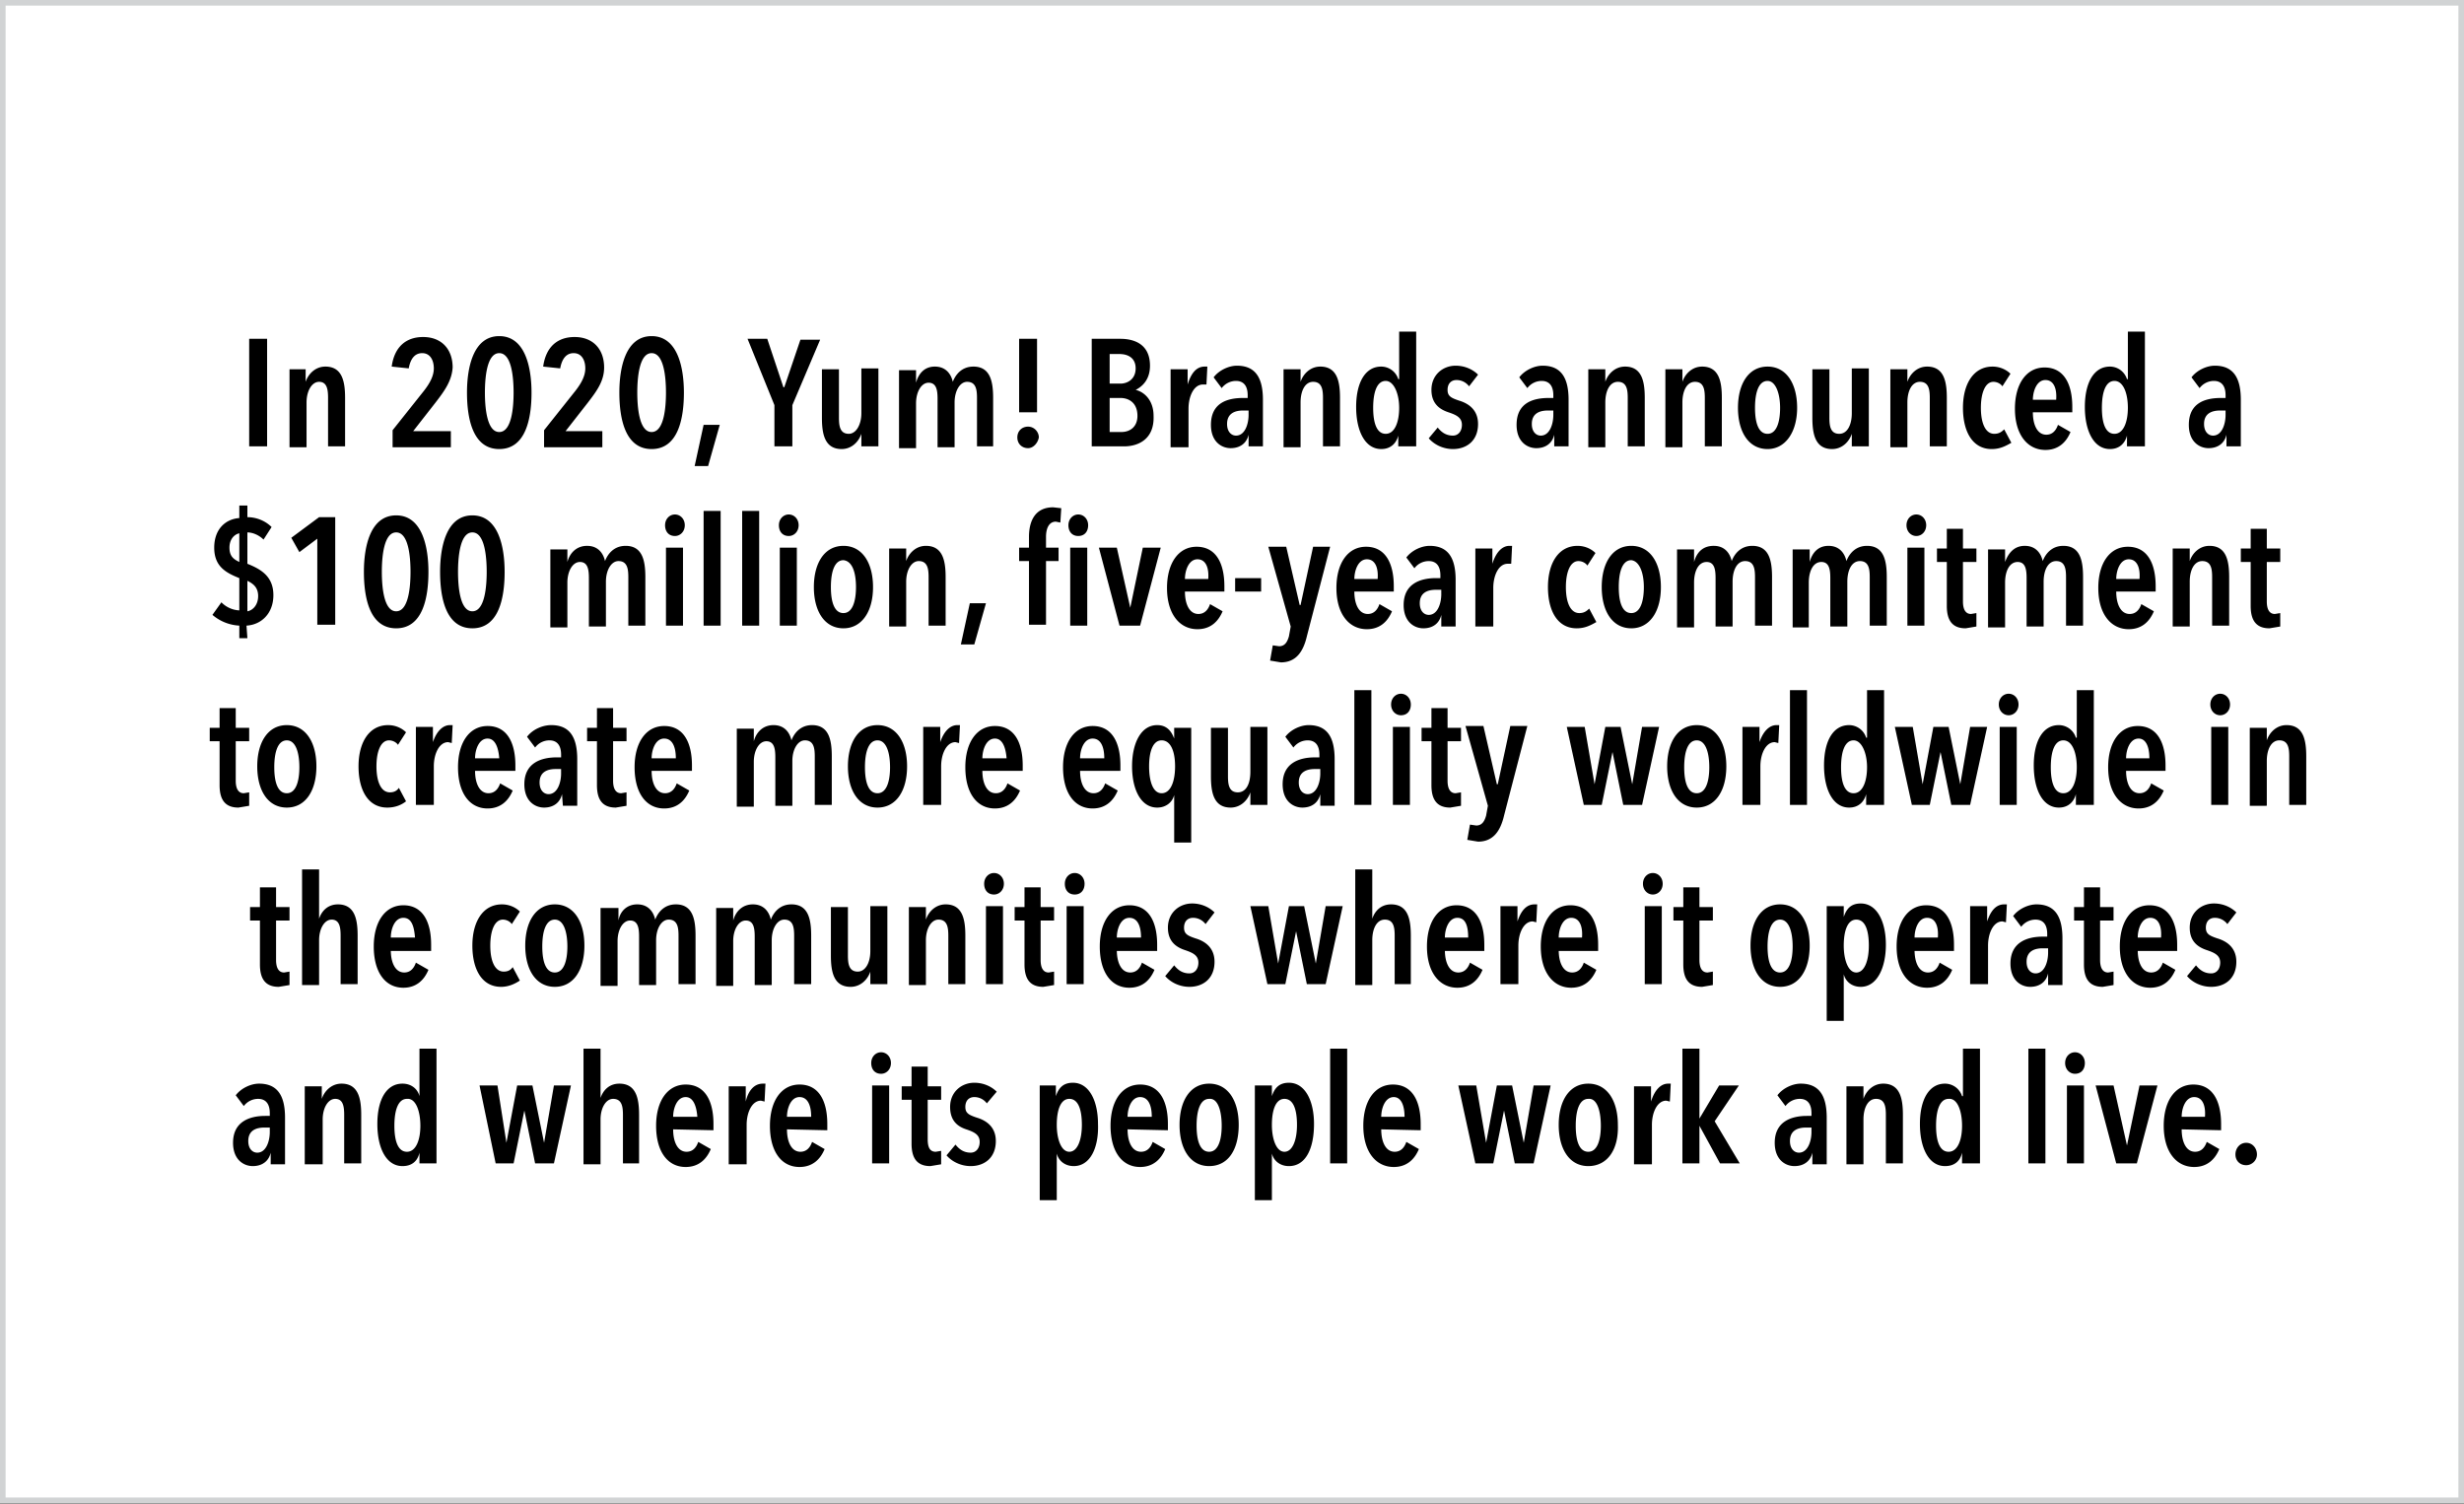 <svg xmlns="http://www.w3.org/2000/svg" viewBox="0 0 274.9 167.8" style="enable-background:new 0 0 274.9 167.8" xml:space="preserve"><rect x="0" y="0" width="274.9" height="167.8" fill="#808080" stroke="none"/><path style="fill:#fff;stroke:#d1d3d4;stroke-width:.65;stroke-miterlimit:10" d="M.3.3h274.3v167.1H.3z"/><path d="M27.8 49.8v-12h2v12h-2zM34.1 41.2v1.4c.3-.9 1.1-1.7 2.2-1.7 1.9 0 2.2 1.7 2.2 3.5v5.4h-1.9v-5.4c0-.9-.1-1.8-1-1.8-.8 0-1.4 1-1.4 2.3v5h-1.9v-8.7h1.8zM48.6 44.9l-2.5 3.2h4.2v1.8h-6.5V48l3.5-4.4c.7-.9 1.1-1.7 1.1-2.5 0-.9-.4-1.7-1.3-1.7-.8 0-1.3.6-1.5 1.7l-1.9-.2c.3-2.2 1.6-3.3 3.5-3.3 2.1 0 3.3 1.4 3.3 3.4-.1 1.5-.9 2.6-1.9 3.9zM55.7 50.1c-3 0-3.6-3.5-3.6-6.3s.7-6.3 3.6-6.3 3.6 3.5 3.6 6.3-.6 6.3-3.6 6.3zm0-10.7c-1.4 0-1.6 2.8-1.6 4.4s.2 4.4 1.6 4.4 1.6-2.8 1.6-4.4-.2-4.4-1.6-4.4zM65.6 44.9l-2.5 3.2h4.1v1.8h-6.5V48l3.5-4.4c.7-.9 1.1-1.7 1.1-2.5 0-.9-.4-1.7-1.3-1.7-.8 0-1.3.6-1.5 1.7l-1.9-.2c.3-2.2 1.6-3.3 3.5-3.3 2.1 0 3.3 1.4 3.3 3.4 0 1.5-.8 2.6-1.8 3.9zM72.7 50.1c-3 0-3.6-3.5-3.6-6.3s.7-6.3 3.6-6.3 3.6 3.5 3.6 6.3-.6 6.3-3.6 6.3zm0-10.7c-1.4 0-1.6 2.8-1.6 4.4s.2 4.4 1.6 4.4 1.6-2.8 1.6-4.4-.2-4.4-1.6-4.4zM79 52h-1.5l1-4.6h1.8L79 52zM88.4 45.2v4.6h-2v-4.6l-3-7.4h2.2l1.8 5.4h.1l1.8-5.3h2.2l-3.1 7.3zM96.1 49.8v-1.4c-.3.9-1.1 1.7-2.2 1.7-1.9 0-2.2-1.7-2.2-3.5v-5.4h1.9v5.4c0 .9.1 1.8 1.1 1.8.8 0 1.4-1 1.4-2.3v-5H98v8.7h-1.9zM104.3 40.9c1.2 0 1.8.8 2 1.7.3-.8 1-1.7 2.3-1.7 1.9 0 2.2 1.7 2.2 3.5v5.4H109v-5.4c0-.9-.1-1.8-1.1-1.8-.8 0-1.4 1-1.4 2.3v5h-1.9v-5.4c0-.9-.1-1.8-1-1.8-.8 0-1.4 1-1.4 2.3v5h-1.9v-8.7h1.9v1.4c.3-1.1 1-1.8 2.1-1.8zM114.7 50c-.7 0-1.2-.5-1.2-1.2s.5-1.2 1.2-1.2 1.2.6 1.2 1.2c-.1.6-.6 1.2-1.2 1.2zm-1-4v-8.2h2V46h-2zM125.4 49.8h-3.6v-12h3.2c1.4 0 3.3.5 3.3 3 0 1.5-.8 2.3-1.6 2.7.9.2 2 1.1 2 2.9.1 2.6-1.7 3.4-3.3 3.4zm-.5-10.3h-1.1v3.3h1.2c.8 0 1.7-.5 1.7-1.7s-.9-1.6-1.8-1.6zm.1 4.9h-1.2v3.8h1.3c1 0 1.8-.6 1.8-1.8 0-1.5-1-2-1.9-2zM134.4 40.9h.3l-.1 2h-.4c-1 0-1.6 1.3-1.6 2.7v4.3h-2v-8.7h1.9v1.7c.4-1.3 1-2 1.9-2zM139.3 48.5c-.2.9-.9 1.5-2 1.5-1 0-2.2-.7-2.2-2.6 0-2.5 1.9-3 3.6-3h.5v-.3c0-1.1-.5-1.6-1.3-1.6a2 2 0 0 0-1.6.8l-.9-1.2c.6-.8 1.7-1.3 2.6-1.3 2.1 0 2.9 1.4 2.9 3.8v5.2h-1.6v-1.3zm0-2.7h-.6c-.9 0-1.8.3-1.8 1.5 0 .9.5 1.3 1 1.3 1 0 1.4-1.3 1.4-2.3v-.5zM145.1 41.2v1.4c.3-.9 1.1-1.7 2.2-1.7 1.9 0 2.2 1.7 2.2 3.5v5.4h-1.9v-5.4c0-.9-.1-1.8-1.1-1.8-.9 0-1.4 1-1.4 2.3v5h-1.9v-8.7h1.9zM156 49.8v-1.2c-.2.8-.8 1.5-1.9 1.5-1.8 0-2.8-2-2.8-4.7s1-4.5 2.8-4.5a2 2 0 0 1 1.9 1.4h.1V37h1.9v12.8h-2zm-1.4-7.3c-1 0-1.4 1.3-1.4 3s.4 2.9 1.4 2.9 1.5-1.3 1.5-2.9-.6-3-1.5-3zM163.9 43.1c-.3-.4-.8-.7-1.4-.7-.6 0-1 .4-1 1.1 0 .7.4.9 1.3 1.2 1 .3 2.1 1 2.1 2.6 0 1.9-1.3 2.8-2.8 2.8-1.1 0-2.1-.5-2.7-1.2l1-1.2c.4.5.9.9 1.7.9.6 0 1-.5 1-1.2 0-.8-.6-1.1-1.5-1.4-.9-.3-1.9-.9-1.9-2.5 0-1.7 1.3-2.7 2.7-2.7 1 0 1.9.4 2.5 1l-1 1.3zM173.4 48.5c-.2.9-.9 1.5-2 1.5-1 0-2.2-.7-2.2-2.6 0-2.5 1.9-3 3.6-3h.5v-.3c0-1.1-.5-1.6-1.3-1.6a2 2 0 0 0-1.6.8l-.9-1.2c.6-.8 1.7-1.3 2.6-1.3 2.1 0 2.9 1.4 2.9 3.8v5.2h-1.6v-1.3zm-.1-2.7h-.6c-.9 0-1.8.3-1.8 1.5 0 .9.5 1.3 1 1.3 1 0 1.4-1.3 1.4-2.3v-.5zM179.1 41.2v1.4c.3-.9 1.1-1.7 2.2-1.7 1.9 0 2.2 1.7 2.2 3.5v5.4h-1.9v-5.4c0-.9-.1-1.8-1.1-1.8-.9 0-1.4 1-1.4 2.3v5h-1.9v-8.7h1.9zM187.7 41.2v1.4c.3-.9 1.1-1.7 2.2-1.7 1.9 0 2.2 1.7 2.2 3.5v5.4h-1.9v-5.4c0-.9-.1-1.8-1.1-1.8-.9 0-1.4 1-1.4 2.3v5h-1.9v-8.7h1.9zM197.2 50.1c-2.1 0-3.3-1.9-3.3-4.6s1.2-4.6 3.3-4.6 3.3 1.9 3.3 4.6-1.3 4.6-3.3 4.6zm0-7.6c-1 0-1.4 1.3-1.4 3s.4 2.9 1.4 2.9 1.4-1.3 1.4-2.9-.5-3-1.4-3zM206.6 49.8v-1.4c-.3.9-1.1 1.7-2.2 1.7-1.9 0-2.2-1.7-2.2-3.5v-5.4h1.9v5.4c0 .9.1 1.8 1.1 1.8.9 0 1.4-1 1.4-2.3v-5h1.9v8.7h-1.9zM212.8 41.2v1.4c.3-.9 1.1-1.7 2.2-1.7 1.9 0 2.2 1.7 2.2 3.5v5.4h-1.9v-5.4c0-.9-.1-1.8-1.1-1.8-.9 0-1.4 1-1.4 2.3v5h-1.9v-8.7h1.9zM222.2 50.1c-2.1 0-3.2-1.9-3.2-4.6s1.2-4.6 3.3-4.6c.9 0 1.6.4 2 .8l-.9 1.4c-.2-.3-.6-.5-1-.5-.9 0-1.4 1.2-1.4 2.9s.5 2.9 1.5 2.9c.5 0 .8-.2 1.1-.5l.8 1.5c-.7.4-1.3.7-2.2.7zM226.8 46c0 1.4.5 2.5 1.5 2.5.7 0 1.1-.5 1.3-1.1l1.4.8c-.5 1.2-1.4 2-2.8 2-2 0-3.4-1.7-3.4-4.6 0-2.8 1.3-4.6 3.3-4.6 2.2 0 3.1 1.9 3.1 4.4v.6h-4.4zm1.4-3.6c-1 0-1.4 1.3-1.4 2.2h2.6c.1-1.3-.3-2.2-1.2-2.2zM237.3 49.8v-1.2c-.2.8-.8 1.5-1.9 1.5-1.8 0-2.8-2-2.8-4.7s1-4.5 2.8-4.5a2 2 0 0 1 1.9 1.4h.1V37h1.9v12.8h-2zm-1.4-7.3c-1 0-1.4 1.3-1.4 3s.4 2.9 1.4 2.9 1.5-1.3 1.5-2.9-.5-3-1.5-3zM248.4 48.5c-.2.9-.9 1.5-2 1.5-1 0-2.2-.7-2.2-2.6 0-2.5 1.9-3 3.6-3h.5v-.3c0-1.1-.5-1.6-1.3-1.6a2 2 0 0 0-1.6.8l-.9-1.2c.6-.8 1.7-1.3 2.6-1.3 2.1 0 2.9 1.4 2.9 3.8v5.2h-1.6v-1.3zm-.1-2.7h-.6c-.9 0-1.8.3-1.8 1.5 0 .9.5 1.3 1 1.3 1 0 1.4-1.3 1.4-2.3v-.5zM27.6 71.2h-.9v-1.4a5 5 0 0 1-3-1.2l1-1.4a3 3 0 0 0 2 .9v-3.6c-1.5-.6-2.8-1.3-2.8-3.4s1.3-3.2 2.8-3.3v-1.4h.9v1.3c1 0 2 .4 2.7 1.1l-.9 1.4c-.5-.5-1.2-.8-1.8-.8v3.5c1.5.6 2.9 1.4 2.9 3.5 0 2-1.3 3.3-3 3.4l.1 1.4zm-.9-11.7c-.5.1-1.1.6-1.1 1.6s.5 1.3 1.1 1.6v-3.2zm.9 5.3v3.4c.6-.1 1.2-.7 1.2-1.7s-.6-1.4-1.2-1.7zM35.4 69.8v-9.7l-2 1.5-.9-1.6 3.1-2.3h1.8v12h-2v.1zM44.2 70.1c-3 0-3.6-3.5-3.6-6.3s.7-6.3 3.6-6.3 3.6 3.5 3.6 6.3-.6 6.3-3.6 6.3zm0-10.7c-1.4 0-1.6 2.8-1.6 4.4 0 1.6.2 4.4 1.6 4.4s1.6-2.8 1.6-4.4-.2-4.4-1.6-4.4zM52.7 70.1c-3 0-3.6-3.5-3.6-6.3s.7-6.3 3.6-6.3 3.6 3.5 3.6 6.3-.6 6.3-3.6 6.3zm0-10.7c-1.4 0-1.6 2.8-1.6 4.4 0 1.6.2 4.4 1.6 4.4s1.6-2.8 1.6-4.4-.2-4.4-1.6-4.4zM65.5 60.9c1.2 0 1.8.8 2 1.7.3-.8 1-1.7 2.3-1.7 1.9 0 2.2 1.7 2.2 3.5v5.4h-1.9v-5.4c0-.9-.1-1.8-1.1-1.8-.8 0-1.4 1-1.4 2.3v5h-1.9v-5.4c0-.9-.1-1.8-1-1.8-.8 0-1.4 1-1.4 2.3v5h-1.9v-8.7h1.9v1.4c.3-1.1 1.1-1.8 2.2-1.8zM75.3 59.8c-.7 0-1.1-.5-1.1-1.2s.5-1.2 1.1-1.2 1.1.5 1.1 1.2-.5 1.2-1.1 1.2zm-1 10v-8.7h1.9v8.7h-1.9zM78.5 69.8V57h1.9v12.8h-1.9zM82.8 69.8V57h1.9v12.8h-1.9zM88 59.8c-.7 0-1.1-.5-1.1-1.2s.5-1.2 1.1-1.2 1.1.5 1.1 1.2-.5 1.2-1.1 1.2zm-1 10v-8.7h1.9v8.7H87zM94.1 70.1c-2.1 0-3.3-1.9-3.3-4.6s1.2-4.6 3.3-4.6 3.3 1.9 3.3 4.6c0 2.8-1.3 4.6-3.3 4.6zm0-7.6c-1 0-1.4 1.3-1.4 3s.4 2.9 1.4 2.9 1.4-1.3 1.4-2.9-.4-2.9-1.4-3zM101.1 61.2v1.4c.3-.9 1.1-1.7 2.2-1.7 1.9 0 2.2 1.7 2.2 3.5v5.4h-1.9v-5.4c0-.9-.1-1.8-1.1-1.8-.8 0-1.4 1-1.4 2.3v5h-1.9v-8.7h1.9zM108.7 71.9h-1.5l1-4.6h1.8l-1.3 4.6zM118.3 58.3l-.5-.1c-.8 0-1.1.8-1.1 1.7v1.2h1.4v1.5h-1.4v7.1h-1.9v-7.1h-1.1v-1.5h1.1v-1.2c0-1.8.7-3.3 2.7-3.3l.9.1-.1 1.6zm2 1.5c-.7 0-1.1-.5-1.1-1.2s.5-1.2 1.1-1.2 1.1.5 1.1 1.2-.4 1.2-1.1 1.2zm-.9 10v-8.7h1.9v8.7h-1.9zM127.2 69.8h-2.3l-2.3-8.7h2l1.5 6.7 1.4-6.7h2l-2.3 8.7zM132.2 66c0 1.4.5 2.5 1.5 2.5.7 0 1.1-.5 1.3-1.1l1.4.8c-.5 1.2-1.4 2-2.8 2-2 0-3.4-1.7-3.4-4.6 0-2.8 1.3-4.6 3.3-4.6 2.2 0 3.1 1.9 3.1 4.4v.6h-4.4zm1.4-3.6c-1 0-1.4 1.3-1.4 2.2h2.6c.1-1.3-.3-2.2-1.2-2.2zM137.8 66v-1.5h2.9V66h-2.9zM145.8 71c-.4 1.7-1.2 2.9-2.9 2.9l-1.2-.2.3-1.7.7.1c.6 0 .9-.4 1.1-1.1l.2-1.1-2.5-8.9h2l1.5 6.5h.1l1.4-6.5h1.9l-2.6 10zM151.1 66c0 1.4.5 2.5 1.5 2.5.7 0 1.1-.5 1.3-1.1l1.4.8c-.5 1.2-1.4 2-2.8 2-2 0-3.4-1.7-3.4-4.6 0-2.8 1.3-4.6 3.3-4.6 2.2 0 3.1 1.9 3.1 4.4v.6h-4.4zm1.4-3.6c-1 0-1.4 1.3-1.4 2.2h2.6c.1-1.3-.3-2.2-1.2-2.2zM160.8 68.6c-.2.9-.9 1.5-2 1.5-1 0-2.2-.7-2.2-2.6 0-2.4 1.9-3 3.6-3h.5v-.3c0-1.1-.5-1.6-1.3-1.6a2 2 0 0 0-1.6.8l-.9-1.2c.6-.8 1.7-1.3 2.6-1.3 2.1 0 2.9 1.4 2.9 3.8v5.2h-1.6v-1.3zm0-2.8h-.6c-.9 0-1.8.3-1.8 1.5 0 .9.5 1.3 1 1.3 1 0 1.4-1.3 1.4-2.3v-.5zM168.4 60.9h.3l-.1 2h-.4c-1 0-1.6 1.3-1.6 2.7v4.3h-2v-8.7h1.9v1.7c.4-1.3 1.1-2 1.9-2zM175.9 70.1c-2.1 0-3.2-1.9-3.2-4.6s1.2-4.6 3.3-4.6c.9 0 1.6.4 2 .8l-.9 1.4c-.2-.3-.6-.5-1-.5-.9 0-1.4 1.2-1.4 2.9s.5 2.9 1.5 2.9c.5 0 .8-.2 1.1-.5l.8 1.5c-.7.4-1.3.7-2.2.7zM182 70.1c-2.1 0-3.3-1.9-3.3-4.6s1.2-4.6 3.3-4.6 3.3 1.9 3.3 4.6c0 2.8-1.3 4.6-3.3 4.6zm0-7.6c-1 0-1.4 1.3-1.4 3s.4 2.9 1.4 2.9 1.4-1.3 1.4-2.9-.5-2.9-1.4-3zM191.2 60.9c1.2 0 1.8.8 2 1.7.3-.8 1-1.7 2.3-1.7 1.9 0 2.2 1.7 2.2 3.5v5.4h-1.9v-5.4c0-.9-.1-1.8-1.1-1.8-.9 0-1.4 1-1.4 2.3v5h-1.9v-5.4c0-.9-.1-1.8-1-1.8s-1.4 1-1.4 2.3v5h-1.9v-8.7h1.9v1.4c.3-1.1 1-1.8 2.2-1.8zM204 60.9c1.2 0 1.8.8 2 1.7.3-.8 1-1.7 2.3-1.7 1.9 0 2.2 1.7 2.2 3.5v5.4h-1.9v-5.4c0-.9-.1-1.8-1.1-1.8-.9 0-1.4 1-1.4 2.3v5h-1.9v-5.4c0-.9-.1-1.8-1-1.8s-1.4 1-1.4 2.3v5H200v-8.7h1.9v1.4c.3-1.1 1-1.8 2.1-1.8zM213.8 59.8c-.6 0-1.1-.5-1.1-1.2s.5-1.2 1.1-1.2 1.1.5 1.1 1.2-.5 1.2-1.1 1.2zm-1 10v-8.7h1.9v8.7h-1.9zM219 62.7v4.4c0 .9.3 1.4.9 1.4l.6-.1v1.5l-1.2.2c-1.5 0-2.1-.9-2.1-2.5v-4.9h-1.1v-1.5h1.1V59h1.8v2.2h1.5v1.5H219zM225.9 60.9c1.2 0 1.8.8 2 1.7.3-.8 1-1.7 2.3-1.7 1.9 0 2.2 1.7 2.2 3.5v5.4h-1.9v-5.4c0-.9-.1-1.8-1.1-1.8-.9 0-1.4 1-1.4 2.3v5h-1.9v-5.4c0-.9-.1-1.8-1-1.8s-1.4 1-1.4 2.3v5h-1.9v-8.7h1.9v1.4c.4-1.1 1.1-1.8 2.2-1.8zM236.1 66c0 1.4.5 2.5 1.5 2.5.7 0 1.1-.5 1.3-1.1l1.4.8c-.5 1.2-1.4 2-2.8 2-2 0-3.4-1.7-3.4-4.6 0-2.8 1.3-4.6 3.3-4.6 2.2 0 3.1 1.9 3.1 4.4v.6h-4.4zm1.4-3.6c-1 0-1.4 1.3-1.4 2.2h2.6c.1-1.3-.3-2.2-1.2-2.2zM244.3 61.2v1.4c.3-.9 1.1-1.7 2.2-1.7 1.9 0 2.2 1.7 2.2 3.5v5.4h-1.9v-5.4c0-.9-.1-1.8-1.1-1.8-.9 0-1.4 1-1.4 2.3v5h-1.9v-8.7h1.9zM252.9 62.7v4.4c0 .9.3 1.4.9 1.4l.6-.1v1.5l-1.2.2c-1.5 0-2.1-.9-2.1-2.5v-4.9H250v-1.5h1.1V59h1.8v2.2h1.5v1.5h-1.5zM26.3 82.7v4.4c0 .9.3 1.4.9 1.4l.6-.1v1.5l-1.2.2c-1.5 0-2.1-.9-2.1-2.5v-4.9h-1.1v-1.5h1.1V79h1.8v2.2h1.5v1.5h-1.5zM32 90.1c-2.1 0-3.3-1.9-3.3-4.6s1.2-4.6 3.3-4.6 3.3 1.9 3.3 4.6-1.2 4.6-3.3 4.6zm0-7.5c-1 0-1.4 1.3-1.4 3s.4 2.9 1.4 2.9 1.4-1.3 1.4-2.9-.4-3-1.4-3zM43.2 90.1c-2.1 0-3.2-1.9-3.2-4.6s1.2-4.6 3.3-4.6c.9 0 1.6.4 2 .8l-.9 1.4c-.2-.3-.6-.5-1-.5-.9 0-1.4 1.2-1.4 2.9s.5 2.9 1.5 2.9c.5 0 .8-.2 1-.5l.8 1.5c-.5.4-1.2.7-2.1.7zM50.2 80.9h.3l-.1 2-.4-.1c-1 0-1.6 1.3-1.6 2.7v4.3h-2v-8.7h1.9v1.7c.4-1.2 1.1-1.9 1.9-1.9zM53 86c0 1.4.5 2.5 1.5 2.5.7 0 1.1-.5 1.3-1.1l1.4.8c-.5 1.2-1.4 2-2.8 2-2 0-3.3-1.7-3.3-4.6 0-2.8 1.3-4.6 3.3-4.6 2.2 0 3.1 1.9 3.1 4.4v.6H53zm1.4-3.6c-1 0-1.4 1.3-1.4 2.2h2.7c-.1-1.3-.5-2.2-1.3-2.2zM62.7 88.6c-.2.9-.9 1.5-2 1.5-1 0-2.2-.7-2.2-2.6 0-2.4 1.9-3 3.6-3h.5v-.3c0-1.1-.5-1.6-1.3-1.6a2 2 0 0 0-1.6.8l-.9-1.2c.6-.8 1.7-1.3 2.7-1.3 2.1 0 2.9 1.4 2.9 3.8v5.2h-1.6l-.1-1.3zm-.1-2.8H62c-.9 0-1.8.3-1.8 1.5 0 .9.5 1.3 1 1.3 1 0 1.4-1.3 1.4-2.3v-.5zM68.4 82.7v4.4c0 .9.3 1.4.9 1.4l.6-.1v1.5l-1.2.2c-1.5 0-2.1-.9-2.1-2.5v-4.9h-1.1v-1.5h1.1V79h1.8v2.2h1.5v1.5h-1.5zM72.7 86c0 1.4.5 2.5 1.5 2.5.7 0 1.1-.5 1.3-1.1l1.4.8c-.5 1.2-1.4 2-2.8 2-2 0-3.3-1.7-3.3-4.6 0-2.8 1.3-4.6 3.3-4.6 2.2 0 3.1 1.9 3.1 4.4v.6h-4.5zm1.4-3.6c-1 0-1.4 1.3-1.4 2.2h2.7c0-1.3-.4-2.2-1.3-2.2zM86.3 80.9c1.2 0 1.8.8 2 1.7.3-.8 1-1.7 2.3-1.7 1.9 0 2.2 1.7 2.2 3.5v5.4h-1.9v-5.4c0-.9-.1-1.8-1.1-1.8-.8 0-1.4 1-1.4 2.3v5h-1.9v-5.4c0-.9-.1-1.8-1-1.8-.8 0-1.4 1-1.4 2.3v5h-1.9v-8.7h1.9v1.4c.3-1.1 1.1-1.8 2.2-1.8zM97.9 90.1c-2.1 0-3.3-1.9-3.3-4.6s1.2-4.6 3.3-4.6 3.3 1.9 3.3 4.6-1.2 4.6-3.3 4.6zm0-7.5c-1 0-1.4 1.3-1.4 3s.4 2.9 1.4 2.9 1.4-1.3 1.4-2.9-.4-3-1.4-3zM106.8 80.9h.3l-.1 2-.4-.1c-1 0-1.6 1.3-1.6 2.7v4.3h-2v-8.7h1.9v1.7c.4-1.2 1.1-1.9 1.9-1.9zM109.6 86c0 1.4.5 2.5 1.5 2.5.7 0 1.1-.5 1.3-1.1l1.4.8c-.5 1.2-1.4 2-2.8 2-2 0-3.3-1.7-3.3-4.6 0-2.8 1.3-4.6 3.3-4.6 2.2 0 3.1 1.9 3.1 4.4v.6h-4.5zm1.4-3.6c-1 0-1.4 1.3-1.4 2.2h2.7c-.1-1.3-.5-2.2-1.3-2.2zM120.5 86c0 1.4.5 2.5 1.5 2.5.7 0 1.1-.5 1.3-1.1l1.4.8c-.5 1.2-1.4 2-2.8 2-2 0-3.3-1.7-3.3-4.6 0-2.8 1.3-4.6 3.3-4.6 2.2 0 3.1 1.9 3.1 4.4v.6h-4.5zm1.4-3.6c-1 0-1.4 1.3-1.4 2.2h2.7c0-1.3-.4-2.2-1.3-2.2zM131 93.9v-5.2c-.2.8-.9 1.4-1.9 1.4-1.8 0-2.8-2-2.8-4.6s1-4.6 2.8-4.6c1.1 0 1.6.7 1.9 1.5v-1.2h1.9V94H131v-.1zm-1.4-11.3c-1 0-1.4 1.3-1.4 2.9s.4 3 1.4 3 1.5-1.3 1.5-3-.5-2.9-1.5-2.9zM139.5 89.8v-1.4c-.3.9-1.1 1.7-2.2 1.7-1.9 0-2.2-1.7-2.2-3.5v-5.4h1.9v5.4c0 .9.1 1.8 1.1 1.8.9 0 1.4-.9 1.4-2.3v-5h1.9v8.7h-1.9zM147.3 88.6c-.2.9-.9 1.5-2 1.5-1 0-2.2-.7-2.2-2.6 0-2.4 1.9-3 3.6-3h.5v-.3c0-1.1-.5-1.6-1.3-1.6a2 2 0 0 0-1.6.8l-.9-1.2c.6-.8 1.7-1.3 2.6-1.3 2.1 0 2.9 1.4 2.9 3.8v5.2h-1.6v-1.3zm0-2.8h-.6c-.9 0-1.8.3-1.8 1.5 0 .9.5 1.3 1 1.3 1 0 1.4-1.3 1.4-2.3v-.5zM151.1 89.8V77h1.9v12.8h-1.9zM156.3 79.8c-.6 0-1.1-.5-1.1-1.2s.5-1.2 1.1-1.2 1.1.5 1.1 1.2-.4 1.2-1.1 1.2zm-.9 10v-8.7h1.9v8.7h-1.9zM161.5 82.7v4.4c0 .9.3 1.4.9 1.4l.6-.1v1.5l-1.2.2c-1.5 0-2.1-.9-2.1-2.5v-4.9h-1.1v-1.5h1.1V79h1.8v2.2h1.5v1.5h-1.5zM167.8 91c-.4 1.7-1.2 2.9-2.9 2.9l-1.2-.2.3-1.7.7.1c.6 0 .9-.4 1.1-1.1l.2-1.1-2.5-8.9h2l1.5 6.5h.1l1.4-6.5h1.9l-2.6 10zM183.2 89.8h-2.1l-1.2-5.9-1.2 5.9h-2l-1.9-8.7h2l1.1 6.4 1.2-6.4h1.7l1.3 6.4 1.1-6.4h1.9l-1.9 8.7zM189.3 90.1c-2.1 0-3.3-1.9-3.3-4.6s1.2-4.6 3.3-4.6 3.3 1.9 3.3 4.6-1.2 4.6-3.3 4.6zm0-7.5c-1 0-1.4 1.3-1.4 3s.4 2.9 1.4 2.9 1.4-1.3 1.4-2.9-.4-3-1.4-3zM198.2 80.9h.3l-.1 2-.4-.1c-1 0-1.6 1.3-1.6 2.7v4.3h-2v-8.7h1.9v1.7c.4-1.2 1.1-1.9 1.9-1.9zM199.7 89.8V77h1.9v12.8h-1.9zM208.2 89.8v-1.2c-.2.8-.8 1.5-1.9 1.5-1.8 0-2.8-2-2.8-4.7s1-4.5 2.8-4.5a2 2 0 0 1 1.9 1.4h.1V77h1.9v12.8h-2zm-1.4-7.2c-1 0-1.4 1.3-1.4 3s.4 2.9 1.4 2.9 1.5-1.3 1.5-2.9-.6-3-1.5-3zM219.8 89.8h-2.1l-1.2-5.9-1.2 5.9h-2l-1.9-8.7h2l1.1 6.4 1.2-6.4h1.7l1.3 6.4 1.1-6.4h1.9l-1.9 8.7zM224.1 79.8c-.6 0-1.1-.5-1.1-1.2s.5-1.2 1.1-1.2 1.1.5 1.1 1.2-.5 1.2-1.1 1.2zm-1 10v-8.7h1.9v8.7h-1.9zM231.6 89.8v-1.2c-.2.8-.8 1.5-1.9 1.5-1.8 0-2.8-2-2.8-4.7s1-4.5 2.8-4.5a2 2 0 0 1 1.9 1.4h.1V77h1.9v12.8h-2zm-1.4-7.2c-1 0-1.4 1.3-1.4 3s.4 2.9 1.4 2.9 1.5-1.3 1.5-2.9-.5-3-1.5-3zM237.2 86c0 1.4.5 2.5 1.5 2.5.7 0 1.1-.5 1.3-1.1l1.4.8c-.5 1.2-1.4 2-2.8 2-2 0-3.4-1.7-3.4-4.6 0-2.8 1.3-4.6 3.3-4.6 2.2 0 3.1 1.9 3.1 4.4v.6h-4.4zm1.4-3.6c-1 0-1.4 1.3-1.4 2.2h2.6c0-1.3-.4-2.2-1.2-2.2zM247.7 79.8c-.6 0-1.1-.5-1.1-1.2s.5-1.2 1.1-1.2 1.1.5 1.1 1.2-.5 1.2-1.1 1.2zm-1 10v-8.7h1.9v8.7h-1.9zM252.9 81.2v1.4c.3-.9 1.1-1.7 2.2-1.7 1.9 0 2.2 1.7 2.2 3.5v5.4h-1.9v-5.4c0-.9-.1-1.8-1.1-1.8-.9 0-1.4 1-1.4 2.3v5H251v-8.7h1.9zM30.8 102.7v4.4c0 .9.3 1.4.9 1.4l.6-.1v1.5l-1.2.2c-1.5 0-2.1-.9-2.1-2.5v-4.9h-1.1v-1.5H29V99h1.8v2.2h1.5v1.5h-1.5zM38 109.8v-5.4c0-.9-.1-1.8-1-1.8-.8 0-1.4 1-1.4 2.3v5h-1.9V97h1.9v5.5c.3-.9 1-1.6 2.1-1.6 1.9 0 2.2 1.7 2.2 3.5v5.4H38zM43.6 106c0 1.4.5 2.5 1.5 2.5.7 0 1.1-.5 1.3-1.1l1.4.8c-.5 1.2-1.4 2-2.8 2-2 0-3.3-1.7-3.3-4.6 0-2.8 1.3-4.6 3.3-4.6 2.2 0 3.1 1.9 3.1 4.4v.7h-4.5v-.1zm1.4-3.6c-1 0-1.4 1.3-1.4 2.2h2.7c-.1-1.3-.4-2.2-1.3-2.2zM55.9 110.1c-2.1 0-3.2-1.9-3.2-4.6s1.2-4.6 3.3-4.6c.9 0 1.6.4 2 .8l-.9 1.4c-.2-.3-.6-.5-1-.5-.9 0-1.4 1.2-1.4 2.9s.5 2.9 1.5 2.9c.5 0 .8-.2 1-.5l.8 1.5c-.6.4-1.3.7-2.1.7zM61.9 110.1c-2.1 0-3.3-1.9-3.3-4.6s1.2-4.6 3.3-4.6c2.1 0 3.3 1.9 3.3 4.6s-1.2 4.6-3.3 4.6zm0-7.5c-1 0-1.4 1.3-1.4 3s.4 2.9 1.4 2.9 1.4-1.3 1.4-2.9-.4-3-1.4-3zM71.1 100.9c1.2 0 1.8.8 2 1.7.3-.8 1-1.7 2.3-1.7 1.9 0 2.2 1.7 2.2 3.5v5.4h-1.9v-5.4c0-.9-.1-1.8-1.1-1.8-.8 0-1.4 1-1.4 2.3v5h-1.9v-5.4c0-.9-.1-1.8-1-1.8-.8 0-1.4 1-1.4 2.3v5H67v-8.7h2v1.4c.2-1.1 1-1.8 2.1-1.8zM84 100.9c1.2 0 1.8.8 2 1.7.3-.8 1-1.7 2.3-1.7 1.9 0 2.2 1.7 2.2 3.5v5.4h-1.9v-5.4c0-.9-.1-1.8-1.1-1.8-.8 0-1.4 1-1.4 2.3v5h-1.9v-5.4c0-.9-.1-1.8-1-1.8-.8 0-1.4 1-1.4 2.3v5h-1.9v-8.7h1.9v1.4c.3-1.1 1.1-1.8 2.2-1.8zM97.1 109.8v-1.4c-.3.9-1.1 1.7-2.2 1.7-1.9 0-2.2-1.7-2.2-3.5v-5.4h1.9v5.4c0 .9.1 1.8 1.1 1.8.8 0 1.4-.9 1.4-2.3v-5H99v8.7h-1.9zM103.3 101.2v1.4c.3-.9 1.1-1.7 2.2-1.7 1.9 0 2.2 1.7 2.2 3.5v5.4h-1.9v-5.4c0-.9-.1-1.8-1.1-1.8-.8 0-1.4 1-1.4 2.3v5h-1.9v-8.7h1.9zM110.9 99.8c-.7 0-1.1-.5-1.1-1.2s.5-1.2 1.1-1.2 1.1.5 1.1 1.2-.5 1.2-1.1 1.2zm-.9 10v-8.7h1.9v8.7H110zM116.1 102.7v4.4c0 .9.3 1.4.9 1.4l.6-.1v1.5l-1.2.2c-1.5 0-2.1-.9-2.1-2.5v-4.9h-1.1v-1.5h1.1V99h1.8v2.2h1.5v1.5h-1.5zM119.9 99.8c-.7 0-1.1-.5-1.1-1.2s.5-1.2 1.1-1.2 1.1.5 1.1 1.2-.4 1.2-1.1 1.2zm-.9 10v-8.7h1.9v8.7H119zM124.6 106c0 1.4.5 2.5 1.5 2.5.7 0 1.1-.5 1.3-1.1l1.4.8c-.5 1.2-1.4 2-2.8 2-2 0-3.3-1.7-3.3-4.6 0-2.8 1.3-4.6 3.3-4.6 2.2 0 3.1 1.9 3.1 4.4v.7h-4.5v-.1zm1.4-3.6c-1 0-1.4 1.3-1.4 2.2h2.7c0-1.3-.4-2.2-1.3-2.2zM134.5 103.1c-.3-.4-.8-.7-1.4-.7-.6 0-1 .4-1 1.1 0 .7.4.9 1.3 1.2 1 .3 2.1 1 2.1 2.6 0 1.9-1.3 2.8-2.8 2.8-1.1 0-2.1-.5-2.7-1.2l1-1.2c.4.5.9.9 1.7.9.6 0 1-.5 1-1.2 0-.8-.6-1.1-1.5-1.4-.9-.3-1.9-.9-1.9-2.5 0-1.7 1.3-2.7 2.7-2.7 1 0 1.9.4 2.5 1l-1 1.3zM147.9 109.8h-2.1l-1.2-5.9-1.2 5.9h-2l-1.9-8.7h2l1.1 6.4 1.2-6.4h1.7l1.3 6.4 1.1-6.4h1.9l-1.9 8.7zM155.6 109.8v-5.4c0-.9-.1-1.8-1.1-1.8-.9 0-1.4 1-1.4 2.3v5h-1.9V97h1.9v5.5c.3-.9 1-1.6 2.1-1.6 1.9 0 2.2 1.7 2.2 3.5v5.4h-1.8zM161.2 106c0 1.4.5 2.5 1.5 2.5.7 0 1.1-.5 1.3-1.1l1.4.8c-.5 1.2-1.4 2-2.8 2-2 0-3.4-1.7-3.4-4.6 0-2.8 1.3-4.6 3.3-4.6 2.2 0 3.1 1.9 3.1 4.4v.7h-4.4v-.1zm1.4-3.6c-1 0-1.4 1.3-1.4 2.2h2.6c0-1.3-.3-2.2-1.2-2.2zM171.2 100.9h.3l-.1 2-.4-.1c-1 0-1.6 1.3-1.6 2.7v4.3h-2v-8.7h1.9v1.7c.4-1.2 1-1.9 1.9-1.9zM173.9 106c0 1.4.5 2.5 1.5 2.5.7 0 1.1-.5 1.3-1.1l1.4.8c-.5 1.2-1.4 2-2.8 2-2 0-3.4-1.7-3.4-4.6 0-2.8 1.3-4.6 3.3-4.6 2.2 0 3.1 1.9 3.1 4.4v.7h-4.4v-.1zm1.4-3.6c-1 0-1.4 1.3-1.4 2.2h2.6c.1-1.3-.3-2.2-1.2-2.2zM184.4 99.8c-.6 0-1.1-.5-1.1-1.2s.5-1.2 1.1-1.2 1.1.5 1.1 1.2-.5 1.2-1.1 1.2zm-.9 10v-8.7h1.9v8.7h-1.9zM189.6 102.7v4.4c0 .9.3 1.4.9 1.4l.6-.1v1.5l-1.2.2c-1.5 0-2.1-.9-2.1-2.5v-4.9h-1.1v-1.5h1.1V99h1.8v2.2h1.5v1.5h-1.5zM198.6 110.1c-2.1 0-3.3-1.9-3.3-4.6s1.2-4.6 3.3-4.6 3.3 1.9 3.3 4.6-1.2 4.6-3.3 4.6zm0-7.5c-1 0-1.4 1.3-1.4 3s.4 2.9 1.4 2.9 1.4-1.3 1.4-2.9-.4-3-1.4-3zM207.6 110.1c-1 0-1.7-.6-1.9-1.4v5.2h-1.9v-12.8h1.9v1.2c.3-.9.8-1.5 1.9-1.5 1.8 0 2.8 2 2.8 4.6s-1 4.7-2.8 4.7zm-.5-7.5c-1 0-1.4 1.3-1.4 2.9s.5 3 1.4 3 1.4-1.3 1.4-3-.4-2.9-1.4-2.9zM213.6 106c0 1.4.5 2.5 1.5 2.5.7 0 1.1-.5 1.3-1.1l1.4.8c-.5 1.2-1.4 2-2.8 2-2 0-3.4-1.7-3.4-4.6 0-2.8 1.3-4.6 3.3-4.6 2.2 0 3.1 1.9 3.1 4.4v.7h-4.4v-.1zm1.4-3.6c-1 0-1.4 1.3-1.4 2.2h2.6c.1-1.3-.3-2.2-1.2-2.2zM223.6 100.9h.3l-.1 2-.4-.1c-1 0-1.6 1.3-1.6 2.7v4.3h-2v-8.7h1.9v1.7c.4-1.2 1-1.9 1.9-1.9zM228.5 108.6c-.2.9-.9 1.5-2 1.5-1 0-2.2-.7-2.2-2.6 0-2.4 1.9-3 3.6-3h.5v-.3c0-1.1-.5-1.6-1.3-1.6a2 2 0 0 0-1.6.8l-.9-1.2c.6-.8 1.7-1.3 2.6-1.3 2.1 0 2.9 1.4 2.9 3.8v5.2h-1.6v-1.3zm0-2.8h-.6c-.9 0-1.8.3-1.8 1.5 0 .9.5 1.3 1 1.3 1 0 1.4-1.3 1.4-2.3v-.5zM234.3 102.7v4.4c0 .9.3 1.4.9 1.4l.6-.1v1.5l-1.2.2c-1.5 0-2.1-.9-2.1-2.5v-4.9h-1.1v-1.5h1.1V99h1.8v2.2h1.5v1.5h-1.5zM238.5 106c0 1.4.5 2.5 1.5 2.5.7 0 1.1-.5 1.3-1.1l1.4.8c-.5 1.2-1.4 2-2.8 2-2 0-3.4-1.7-3.4-4.6 0-2.8 1.3-4.6 3.3-4.6 2.2 0 3.1 1.9 3.1 4.4v.7h-4.4v-.1zm1.4-3.6c-1 0-1.4 1.3-1.4 2.2h2.6c.1-1.3-.3-2.2-1.2-2.2zM248.5 103.1c-.3-.4-.8-.7-1.4-.7-.6 0-1 .4-1 1.1 0 .7.4.9 1.3 1.2 1 .3 2.1 1 2.1 2.6 0 1.9-1.3 2.8-2.8 2.8-1.1 0-2.1-.5-2.7-1.2l1-1.2c.4.5.9.9 1.7.9.6 0 1-.5 1-1.2 0-.8-.6-1.1-1.5-1.4-.9-.3-1.9-.9-1.9-2.5 0-1.7 1.3-2.7 2.7-2.7 1 0 1.9.4 2.5 1l-1 1.3zM30.2 128.6c-.2.9-.9 1.5-2 1.5-1 0-2.2-.7-2.2-2.6 0-2.4 1.9-3 3.6-3h.5v-.3c0-1.1-.5-1.6-1.3-1.6a2 2 0 0 0-1.6.8l-.9-1.2c.6-.8 1.7-1.3 2.6-1.3 2.1 0 2.9 1.4 2.9 3.8v5.2h-1.6v-1.3zm-.1-2.8h-.6c-.9 0-1.8.3-1.8 1.5 0 .9.5 1.3 1 1.3 1 0 1.4-1.3 1.4-2.3v-.5zM35.9 121.2v1.4c.3-.9 1.1-1.7 2.2-1.7 1.9 0 2.2 1.7 2.2 3.5v5.4h-1.9v-5.4c0-.9-.1-1.8-1-1.8-.8 0-1.4 1-1.4 2.3v5h-2v-8.7h1.9zM46.8 129.8v-1.2c-.2.9-.8 1.5-1.9 1.5-1.8 0-2.8-2-2.8-4.7s1-4.5 2.8-4.5c1 0 1.7.6 1.9 1.4V117h1.9v12.8h-1.9zm-1.4-7.2c-1 0-1.4 1.3-1.4 3s.4 2.9 1.4 2.9 1.5-1.3 1.5-2.9-.5-3.1-1.5-3zM61.8 129.8h-2.1l-1.2-5.9-1.2 5.9h-2l-1.8-8.7h2l1 6.4 1.2-6.4h1.7l1.3 6.4 1.1-6.4h1.9l-1.9 8.7zM69.5 129.8v-5.4c0-.9-.1-1.8-1.1-1.8-.8 0-1.4 1-1.4 2.3v5h-1.9V117H67v5.5c.3-.9 1-1.6 2.1-1.6 1.9 0 2.2 1.7 2.2 3.5v5.4h-1.8zM75.1 126c0 1.4.5 2.5 1.5 2.5.7 0 1.1-.5 1.3-1.1l1.4.8c-.5 1.2-1.4 2-2.8 2-2 0-3.3-1.7-3.3-4.6 0-2.8 1.3-4.6 3.3-4.6 2.2 0 3.1 1.9 3.1 4.4v.7l-4.5-.1zm1.4-3.6c-1 0-1.4 1.3-1.4 2.2h2.7c-.1-1.3-.5-2.2-1.3-2.2zM85.1 120.9h.3l-.1 2-.4-.1c-1 0-1.6 1.3-1.6 2.7v4.4h-2v-8.7h1.9v1.7c.3-1.3 1-2 1.9-2zM87.8 126c0 1.4.5 2.5 1.5 2.5.7 0 1.1-.5 1.3-1.1l1.4.8c-.5 1.2-1.4 2-2.8 2-2 0-3.3-1.7-3.3-4.6 0-2.8 1.3-4.6 3.3-4.6 2.2 0 3.1 1.9 3.1 4.4v.7l-4.5-.1zm1.4-3.6c-1 0-1.4 1.3-1.4 2.2h2.7c0-1.3-.4-2.2-1.3-2.2zM98.3 119.8c-.7 0-1.1-.5-1.1-1.2s.5-1.2 1.1-1.2 1.1.5 1.1 1.2-.5 1.2-1.1 1.2zm-1 10v-8.7h1.9v8.7h-1.9zM103.5 122.7v4.4c0 1 .3 1.4.9 1.4l.6-.1v1.5l-1.2.2c-1.5 0-2.1-.9-2.1-2.5v-4.9h-1.1v-1.5h1.1V119h1.8v2.2h1.5v1.5h-1.5zM110.1 123.1c-.3-.4-.8-.7-1.4-.7-.6 0-1 .4-1 1.1 0 .7.4.9 1.3 1.2 1 .3 2.1 1 2.1 2.6 0 1.9-1.3 2.8-2.8 2.8-1.1 0-2.1-.5-2.7-1.2l1-1.2c.4.5.9.9 1.7.9.6 0 1-.5 1-1.2 0-.8-.6-1.1-1.5-1.4-.9-.3-1.8-.9-1.8-2.5 0-1.7 1.3-2.7 2.7-2.7 1 0 1.9.4 2.5 1l-1.1 1.3zM119.8 130.1c-1 0-1.7-.6-1.9-1.4v5.2H116v-12.8h1.8v1.2c.3-.9.8-1.5 1.9-1.5 1.8 0 2.8 2 2.8 4.6.1 2.7-.9 4.7-2.7 4.7zm-.5-7.5c-1 0-1.4 1.3-1.4 2.9s.5 3 1.4 3 1.4-1.3 1.4-3-.4-2.9-1.4-2.9zM125.8 126c0 1.4.5 2.5 1.5 2.5.7 0 1.1-.5 1.3-1.1l1.4.8c-.5 1.2-1.4 2-2.8 2-2 0-3.3-1.7-3.3-4.6 0-2.8 1.3-4.6 3.3-4.6 2.2 0 3.1 1.9 3.1 4.4v.7l-4.5-.1zm1.4-3.6c-1 0-1.4 1.3-1.4 2.2h2.7c0-1.3-.4-2.2-1.3-2.2zM134.9 130.1c-2.1 0-3.3-1.9-3.3-4.6s1.2-4.6 3.3-4.6 3.3 1.9 3.3 4.6c0 2.8-1.2 4.6-3.3 4.6zm0-7.5c-1 0-1.4 1.3-1.4 3s.4 2.9 1.4 2.9 1.4-1.3 1.4-2.9-.4-3.1-1.4-3zM143.8 130.1c-1 0-1.7-.6-1.9-1.4v5.2H140v-12.8h1.9v1.2c.3-.9.8-1.5 1.9-1.5 1.8 0 2.8 2 2.8 4.6 0 2.7-.9 4.7-2.8 4.7zm-.5-7.5c-1 0-1.4 1.3-1.4 2.9s.5 3 1.4 3 1.4-1.3 1.4-3-.4-2.9-1.4-2.9zM148.4 129.8V117h1.9v12.8h-1.9zM154.1 126c0 1.4.5 2.5 1.5 2.5.7 0 1.1-.5 1.3-1.1l1.4.8c-.5 1.2-1.4 2-2.8 2-2 0-3.4-1.7-3.4-4.6 0-2.8 1.3-4.6 3.3-4.6 2.2 0 3.1 1.9 3.1 4.4v.7l-4.4-.1zm1.4-3.6c-1 0-1.4 1.3-1.4 2.2h2.6c0-1.3-.4-2.2-1.2-2.2zM171.1 129.8H169l-1.2-5.9-1.2 5.9h-2l-1.9-8.7h2l1.1 6.4 1.2-6.4h1.7l1.3 6.4 1.1-6.4h1.9l-1.9 8.7zM177.2 130.1c-2.1 0-3.3-1.9-3.3-4.6s1.2-4.6 3.3-4.6 3.3 1.9 3.3 4.6c.1 2.8-1.2 4.6-3.3 4.6zm0-7.5c-1 0-1.4 1.3-1.4 3s.4 2.9 1.4 2.9 1.4-1.3 1.4-2.9-.4-3.1-1.4-3zM186.1 120.9h.3l-.1 2-.4-.1c-1 0-1.6 1.3-1.6 2.7v4.4h-2v-8.7h1.9v1.7c.4-1.3 1.1-2 1.9-2zM191.9 129.8l-2.3-4.2v4.2h-1.9V117h1.9v7.8l2.2-3.7h2.2l-2.7 4 2.8 4.7h-2.2zM202.2 128.6c-.2.9-.9 1.5-2 1.5-1 0-2.2-.7-2.2-2.6 0-2.4 1.9-3 3.6-3h.5v-.3c0-1.1-.5-1.6-1.3-1.6a2 2 0 0 0-1.6.8l-.9-1.2c.6-.8 1.7-1.3 2.6-1.3 2.1 0 2.9 1.4 2.9 3.8v5.2h-1.6v-1.3zm-.1-2.8h-.6c-.9 0-1.8.3-1.8 1.5 0 .9.5 1.3 1 1.3 1 0 1.4-1.3 1.4-2.3v-.5zM207.9 121.2v1.4c.3-.9 1.1-1.7 2.2-1.7 1.9 0 2.2 1.7 2.2 3.5v5.4h-1.9v-5.4c0-.9-.1-1.8-1.1-1.8-.9 0-1.4 1-1.4 2.3v5H206v-8.7h1.9zM218.9 129.8v-1.2c-.2.9-.8 1.5-1.9 1.5-1.8 0-2.8-2-2.8-4.7s1-4.5 2.8-4.5a2 2 0 0 1 1.9 1.4h.1V117h1.9v12.8h-2zm-1.5-7.2c-1 0-1.4 1.3-1.4 3s.4 2.9 1.4 2.9 1.5-1.3 1.5-2.9-.5-3.1-1.5-3zM226.3 129.8V117h1.9v12.8h-1.9zM231.5 119.8c-.6 0-1.1-.5-1.1-1.2s.5-1.2 1.1-1.2 1.1.5 1.1 1.2-.4 1.2-1.1 1.2zm-.9 10v-8.7h1.9v8.7h-1.9zM238.4 129.8h-2.3l-2.3-8.7h2l1.5 6.7 1.4-6.7h2l-2.3 8.7zM243.4 126c0 1.4.5 2.5 1.5 2.5.7 0 1.1-.5 1.3-1.1l1.4.8c-.5 1.2-1.4 2-2.8 2-2 0-3.4-1.7-3.4-4.6 0-2.8 1.3-4.6 3.3-4.6 2.2 0 3.1 1.9 3.1 4.4v.7l-4.4-.1zm1.4-3.6c-1 0-1.4 1.3-1.4 2.2h2.6c.1-1.3-.3-2.2-1.2-2.2zM250.6 130c-.7 0-1.2-.5-1.2-1.2s.5-1.3 1.2-1.3 1.2.6 1.2 1.3-.6 1.2-1.2 1.2z"/></svg>